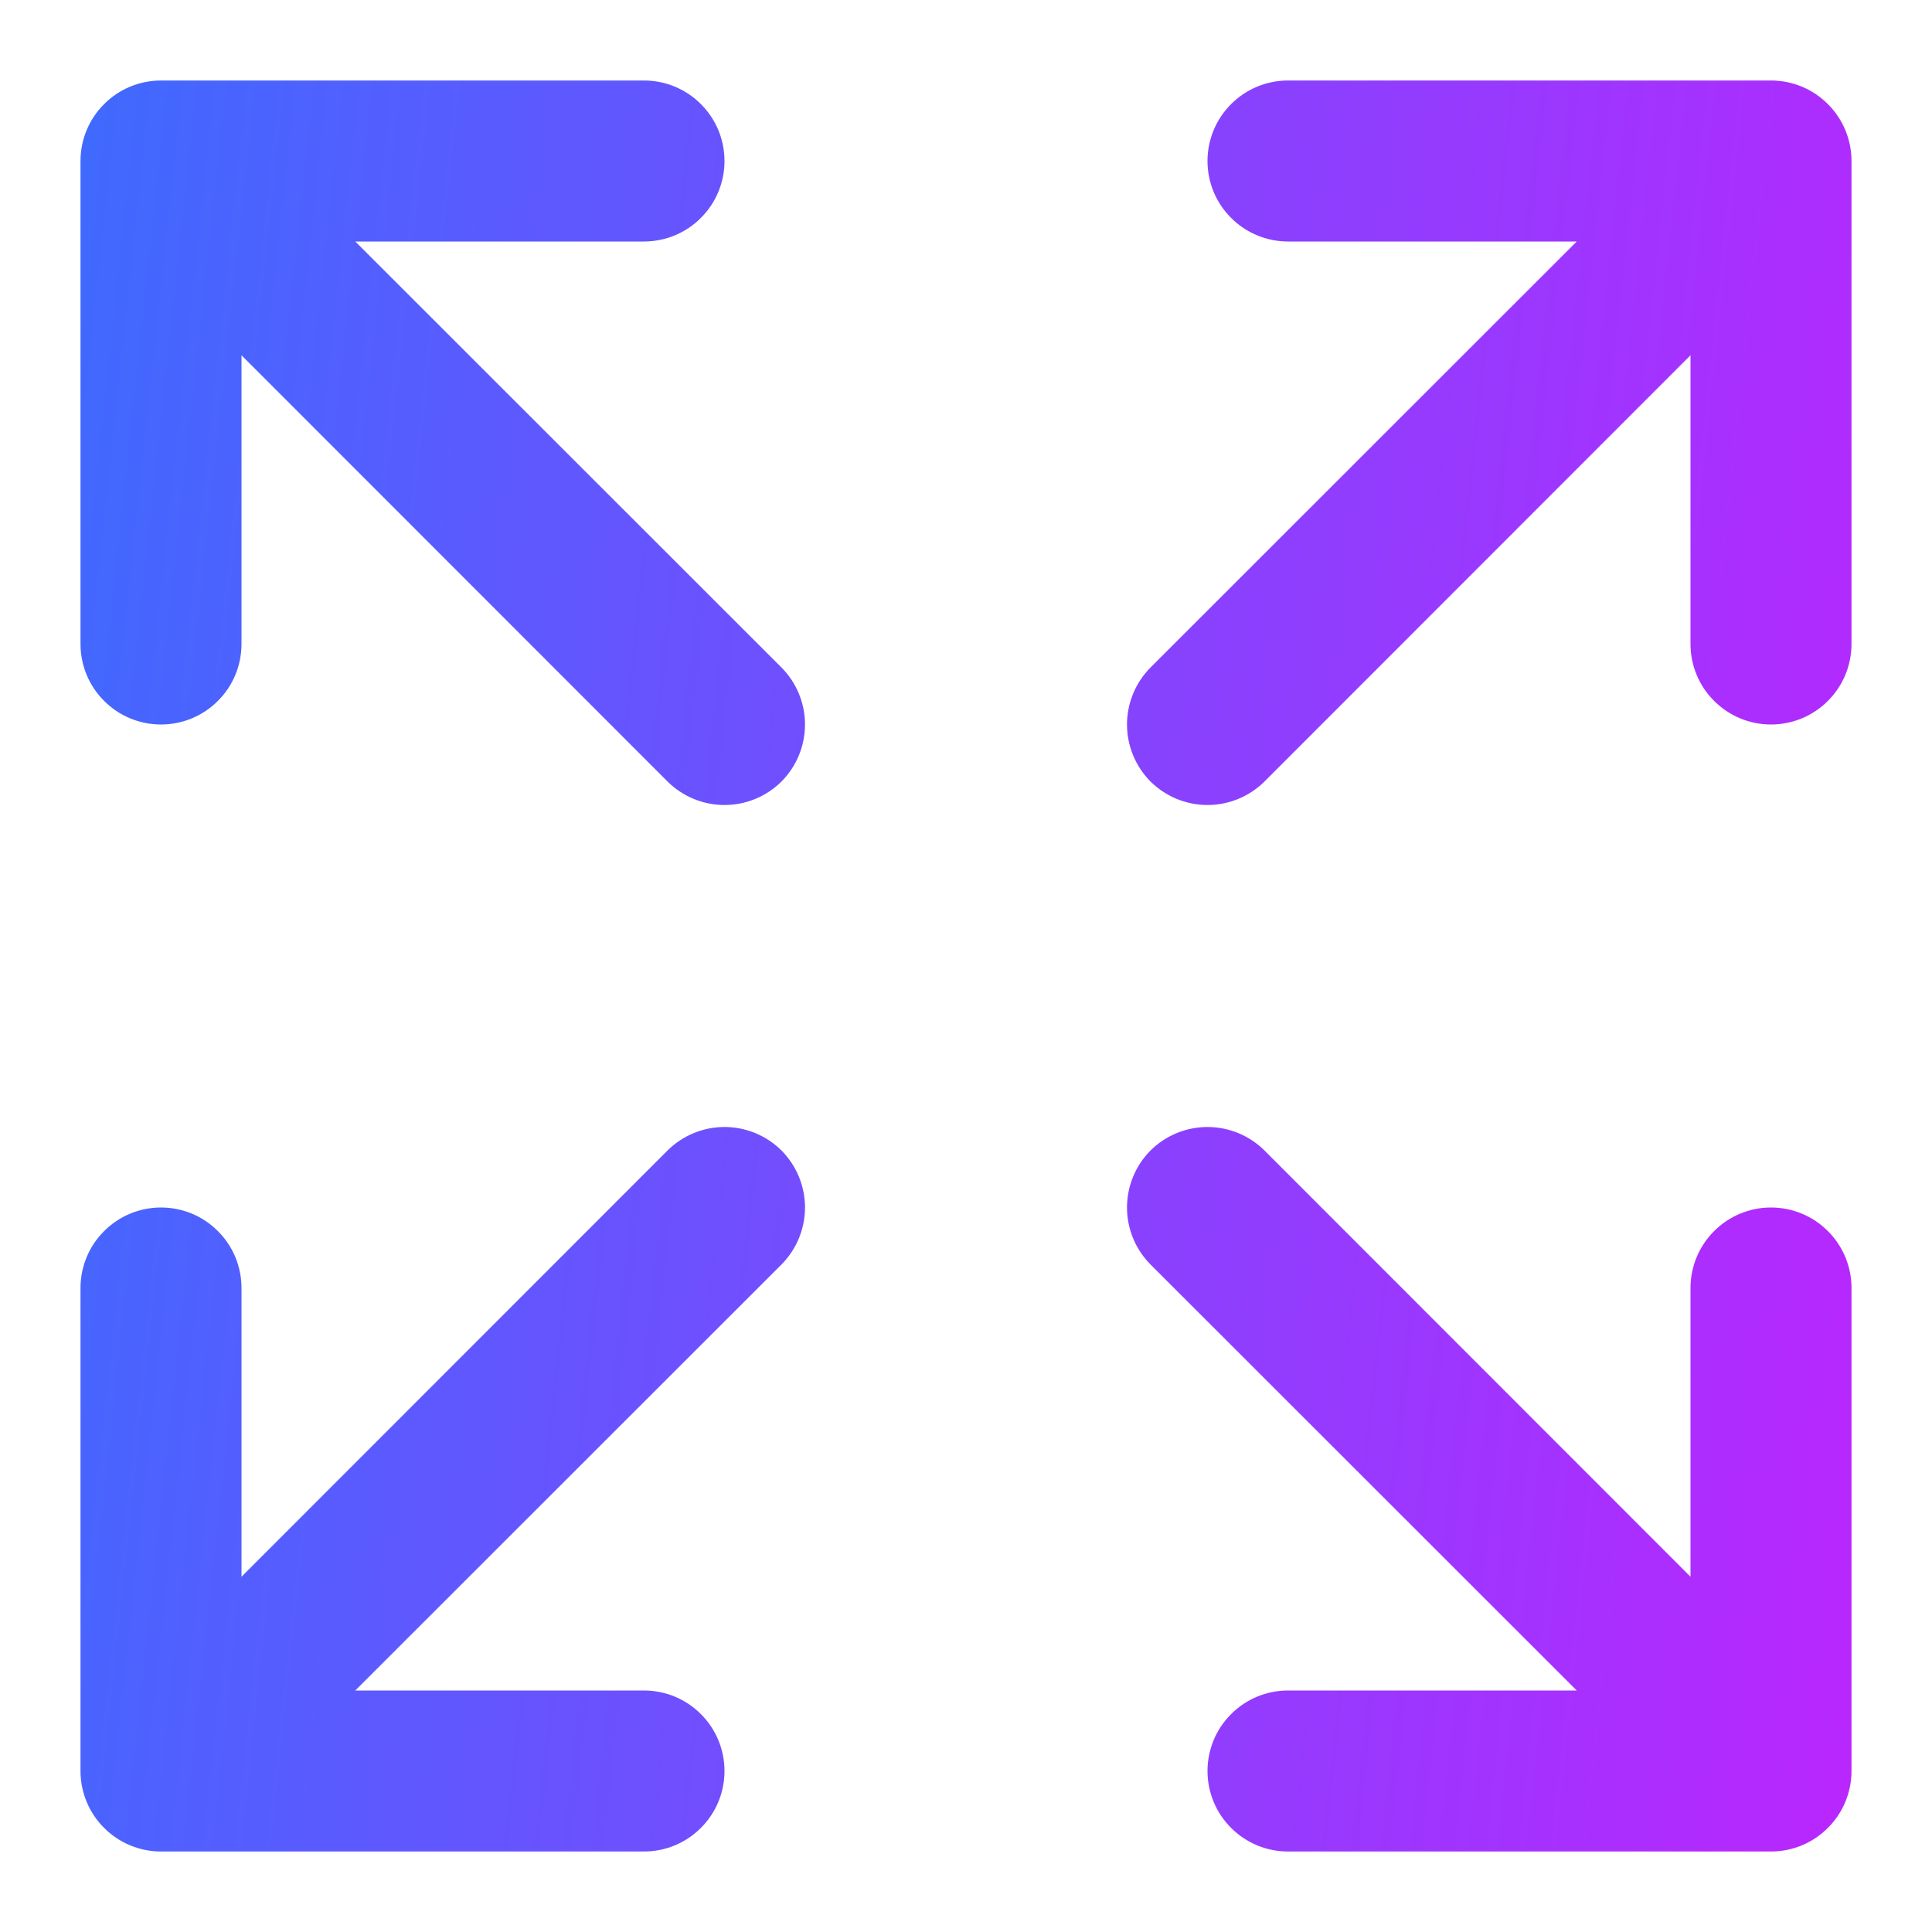 <svg width="18" height="18" viewBox="0 0 18 18" fill="none" xmlns="http://www.w3.org/2000/svg">
<path d="M17.25 1.5V6C17.25 6.199 17.171 6.39 17.03 6.53C16.89 6.671 16.699 6.75 16.5 6.75C16.301 6.75 16.11 6.671 15.97 6.53C15.829 6.39 15.75 6.199 15.75 6V3.31L11.781 7.281C11.64 7.421 11.449 7.5 11.25 7.5C11.051 7.5 10.86 7.421 10.719 7.281C10.579 7.14 10.5 6.949 10.5 6.75C10.5 6.551 10.579 6.36 10.719 6.219L14.69 2.25H12C11.801 2.25 11.61 2.171 11.47 2.03C11.329 1.89 11.25 1.699 11.25 1.5C11.25 1.301 11.329 1.11 11.47 0.97C11.61 0.829 11.801 0.75 12 0.75H16.5C16.699 0.75 16.89 0.829 17.03 0.97C17.171 1.11 17.25 1.301 17.25 1.5ZM6.219 10.719L2.25 14.69V12C2.25 11.801 2.171 11.61 2.03 11.47C1.89 11.329 1.699 11.25 1.5 11.25C1.301 11.25 1.11 11.329 0.97 11.47C0.829 11.61 0.75 11.801 0.75 12V16.5C0.75 16.699 0.829 16.89 0.97 17.03C1.11 17.171 1.301 17.25 1.5 17.25H6C6.199 17.25 6.39 17.171 6.53 17.03C6.671 16.89 6.75 16.699 6.75 16.5C6.75 16.301 6.671 16.11 6.53 15.97C6.39 15.829 6.199 15.75 6 15.75H3.31L7.281 11.781C7.421 11.64 7.5 11.449 7.5 11.25C7.5 11.051 7.421 10.86 7.281 10.719C7.14 10.579 6.949 10.5 6.75 10.5C6.551 10.5 6.36 10.579 6.219 10.719ZM16.5 11.25C16.301 11.25 16.11 11.329 15.97 11.47C15.829 11.61 15.75 11.801 15.75 12V14.69L11.781 10.719C11.64 10.579 11.449 10.5 11.25 10.5C11.051 10.5 10.86 10.579 10.719 10.719C10.579 10.86 10.5 11.051 10.5 11.25C10.5 11.449 10.579 11.64 10.719 11.781L14.69 15.75H12C11.801 15.75 11.61 15.829 11.47 15.97C11.329 16.11 11.25 16.301 11.25 16.5C11.25 16.699 11.329 16.89 11.47 17.03C11.61 17.171 11.801 17.25 12 17.25H16.5C16.699 17.25 16.89 17.171 17.03 17.03C17.171 16.89 17.25 16.699 17.25 16.5V12C17.25 11.801 17.171 11.61 17.03 11.47C16.89 11.329 16.699 11.25 16.5 11.25ZM3.31 2.25H6C6.199 2.25 6.39 2.171 6.53 2.03C6.671 1.89 6.75 1.699 6.75 1.5C6.75 1.301 6.671 1.11 6.53 0.97C6.39 0.829 6.199 0.75 6 0.75H1.5C1.301 0.75 1.11 0.829 0.97 0.97C0.829 1.11 0.75 1.301 0.75 1.5V6C0.75 6.199 0.829 6.39 0.97 6.53C1.11 6.671 1.301 6.75 1.5 6.75C1.699 6.75 1.89 6.671 2.03 6.53C2.171 6.39 2.25 6.199 2.25 6V3.31L6.219 7.281C6.36 7.421 6.551 7.5 6.75 7.5C6.949 7.5 7.14 7.421 7.281 7.281C7.421 7.14 7.5 6.949 7.5 6.75C7.5 6.551 7.421 6.36 7.281 6.219L3.31 2.25Z" fill="url(#paint0_linear_4452_295)"/>
<defs>
<linearGradient id="paint0_linear_4452_295" x1="-7.153" y1="-8.052" x2="29.976" y2="-4.067" gradientUnits="userSpaceOnUse">
<stop stop-color="#048AFD"/>
<stop offset="1" stop-color="#FF00FF"/>
</linearGradient>
</defs>
</svg>
